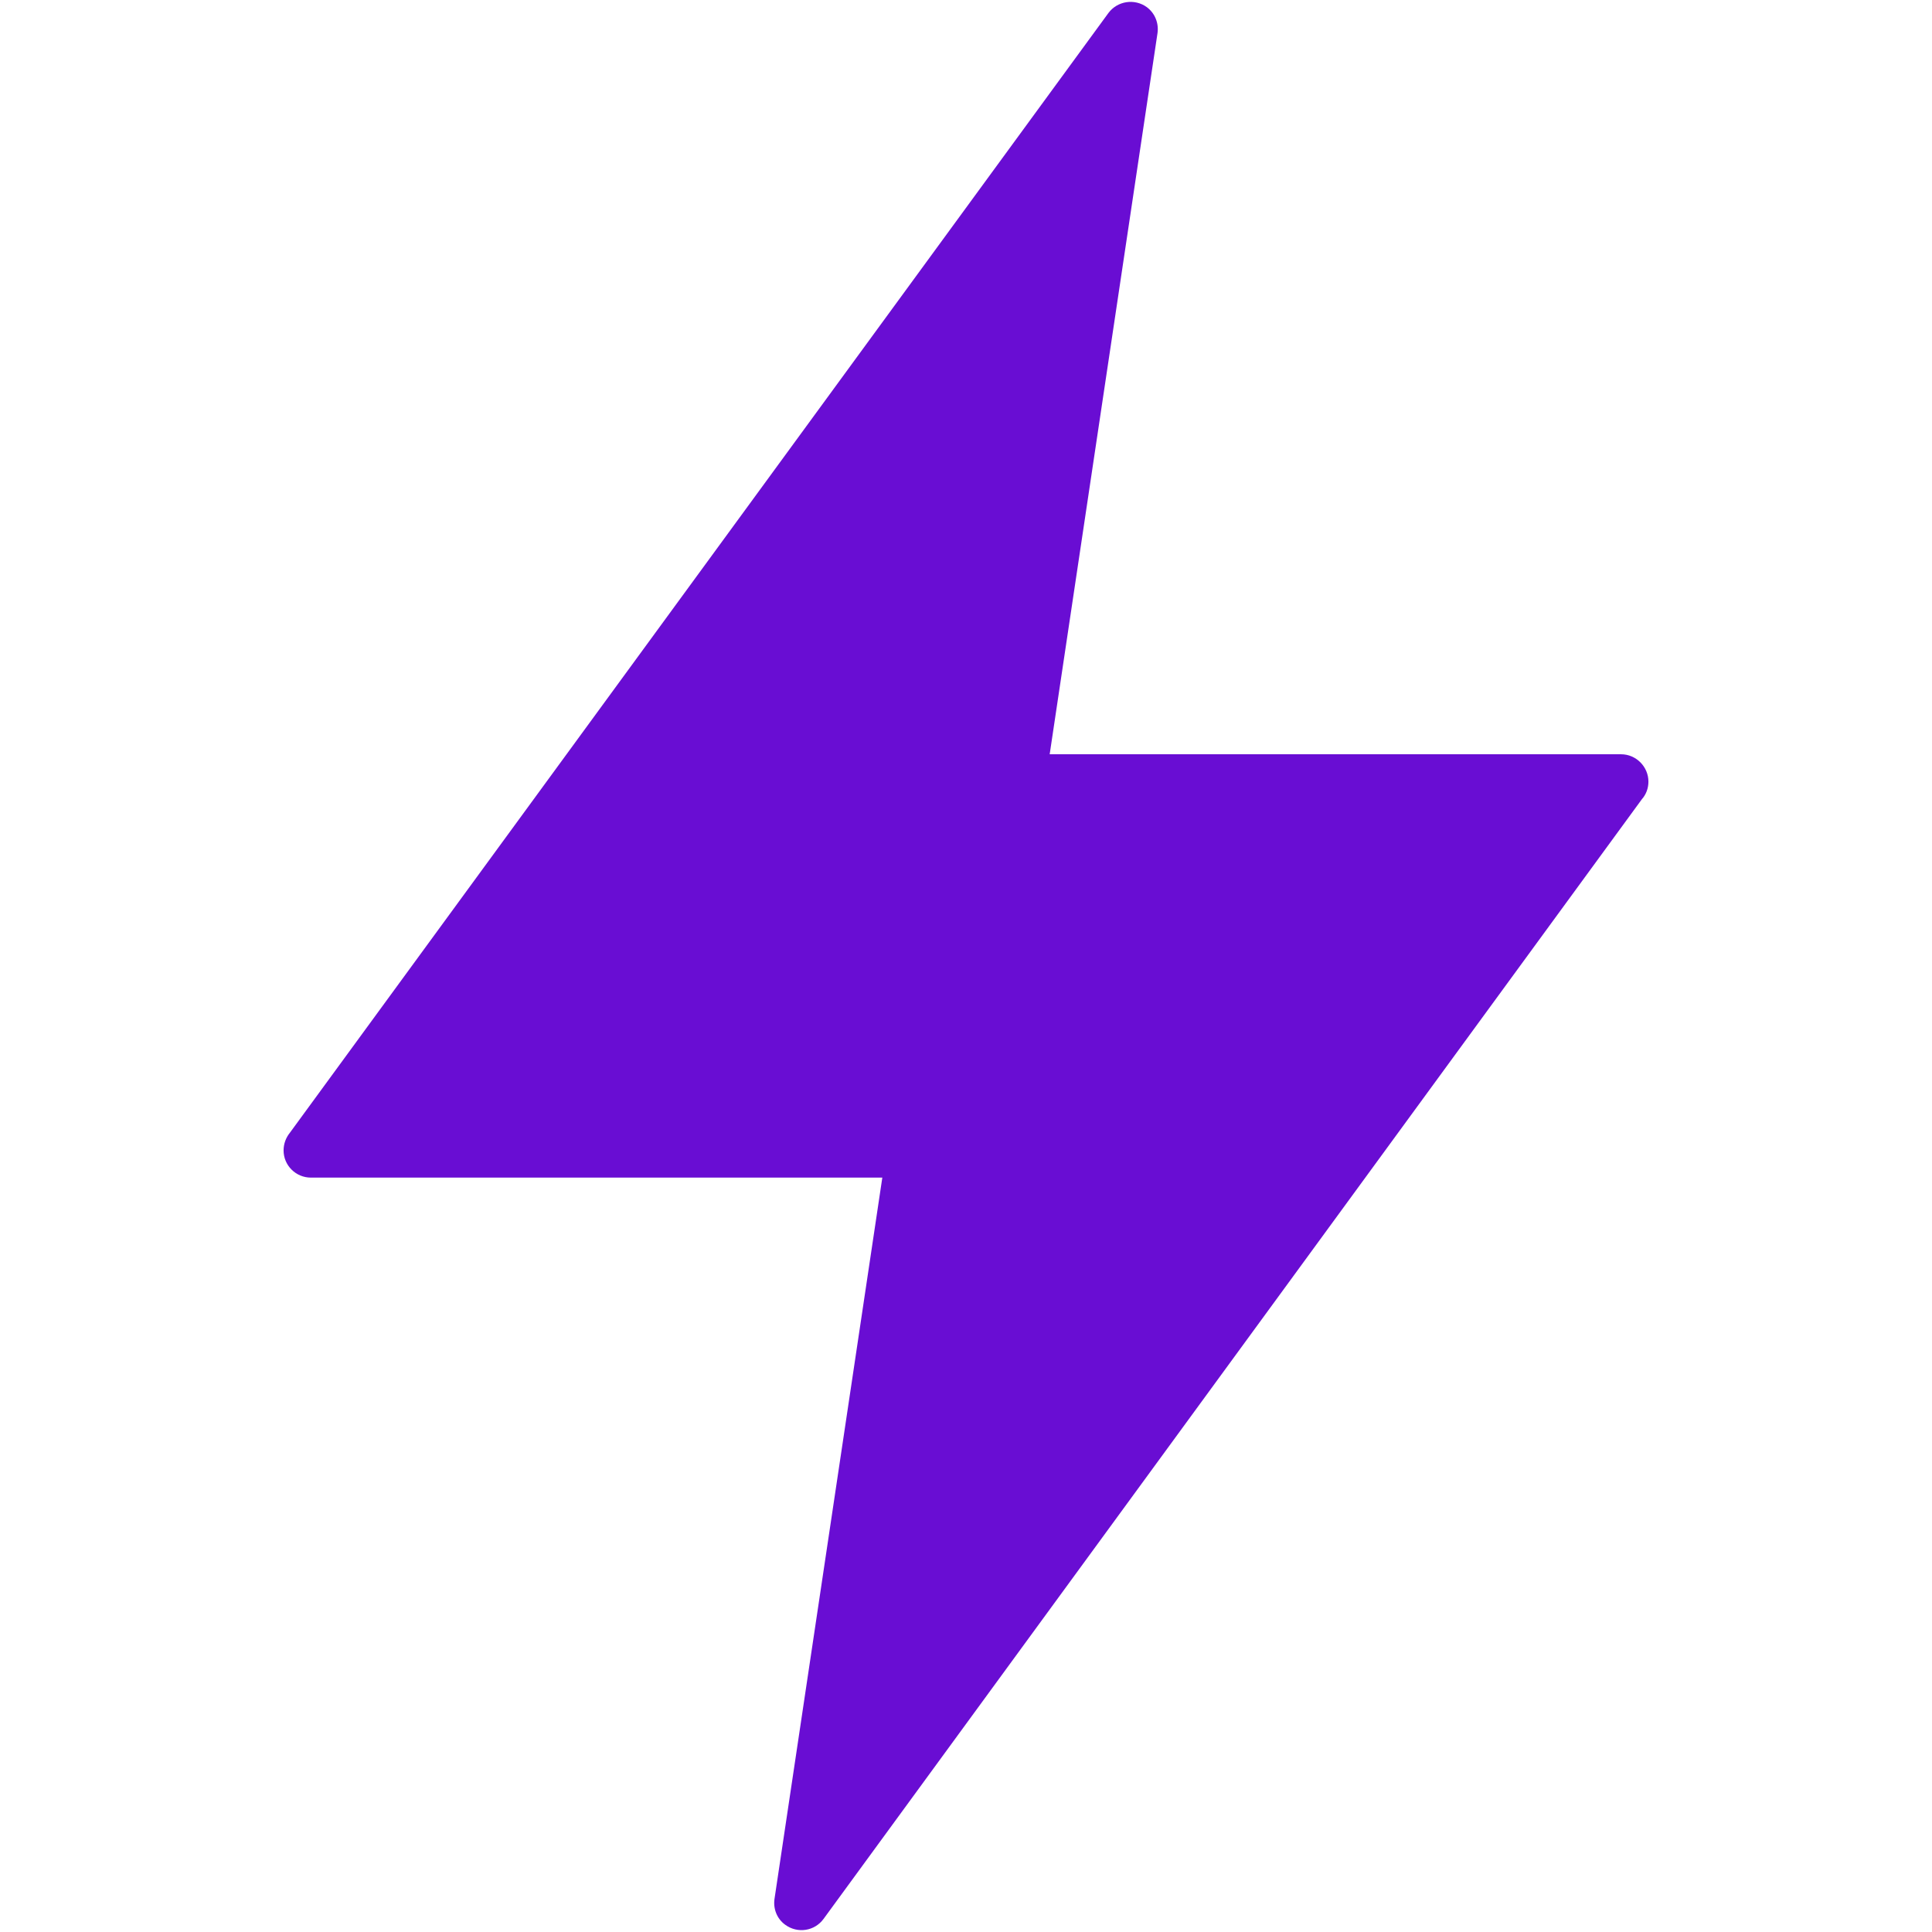 <svg width="32" height="32" viewBox="0 0 32 32" fill="none" xmlns="http://www.w3.org/2000/svg">
<path d="M19.172 0.548L17.386 12.493H26.85C27.098 12.493 27.303 12.698 27.303 12.946C27.303 13.057 27.264 13.16 27.195 13.237L13.64 31.784C13.492 31.986 13.21 32.029 13.007 31.881C12.867 31.781 12.805 31.613 12.828 31.453L14.614 19.505H5.15C4.899 19.505 4.697 19.302 4.697 19.055C4.697 18.943 4.737 18.841 4.802 18.761L18.36 0.214C18.509 0.015 18.791 -0.028 18.993 0.117C19.133 0.22 19.195 0.388 19.172 0.548Z" fill="#690DD3"/>
</svg>